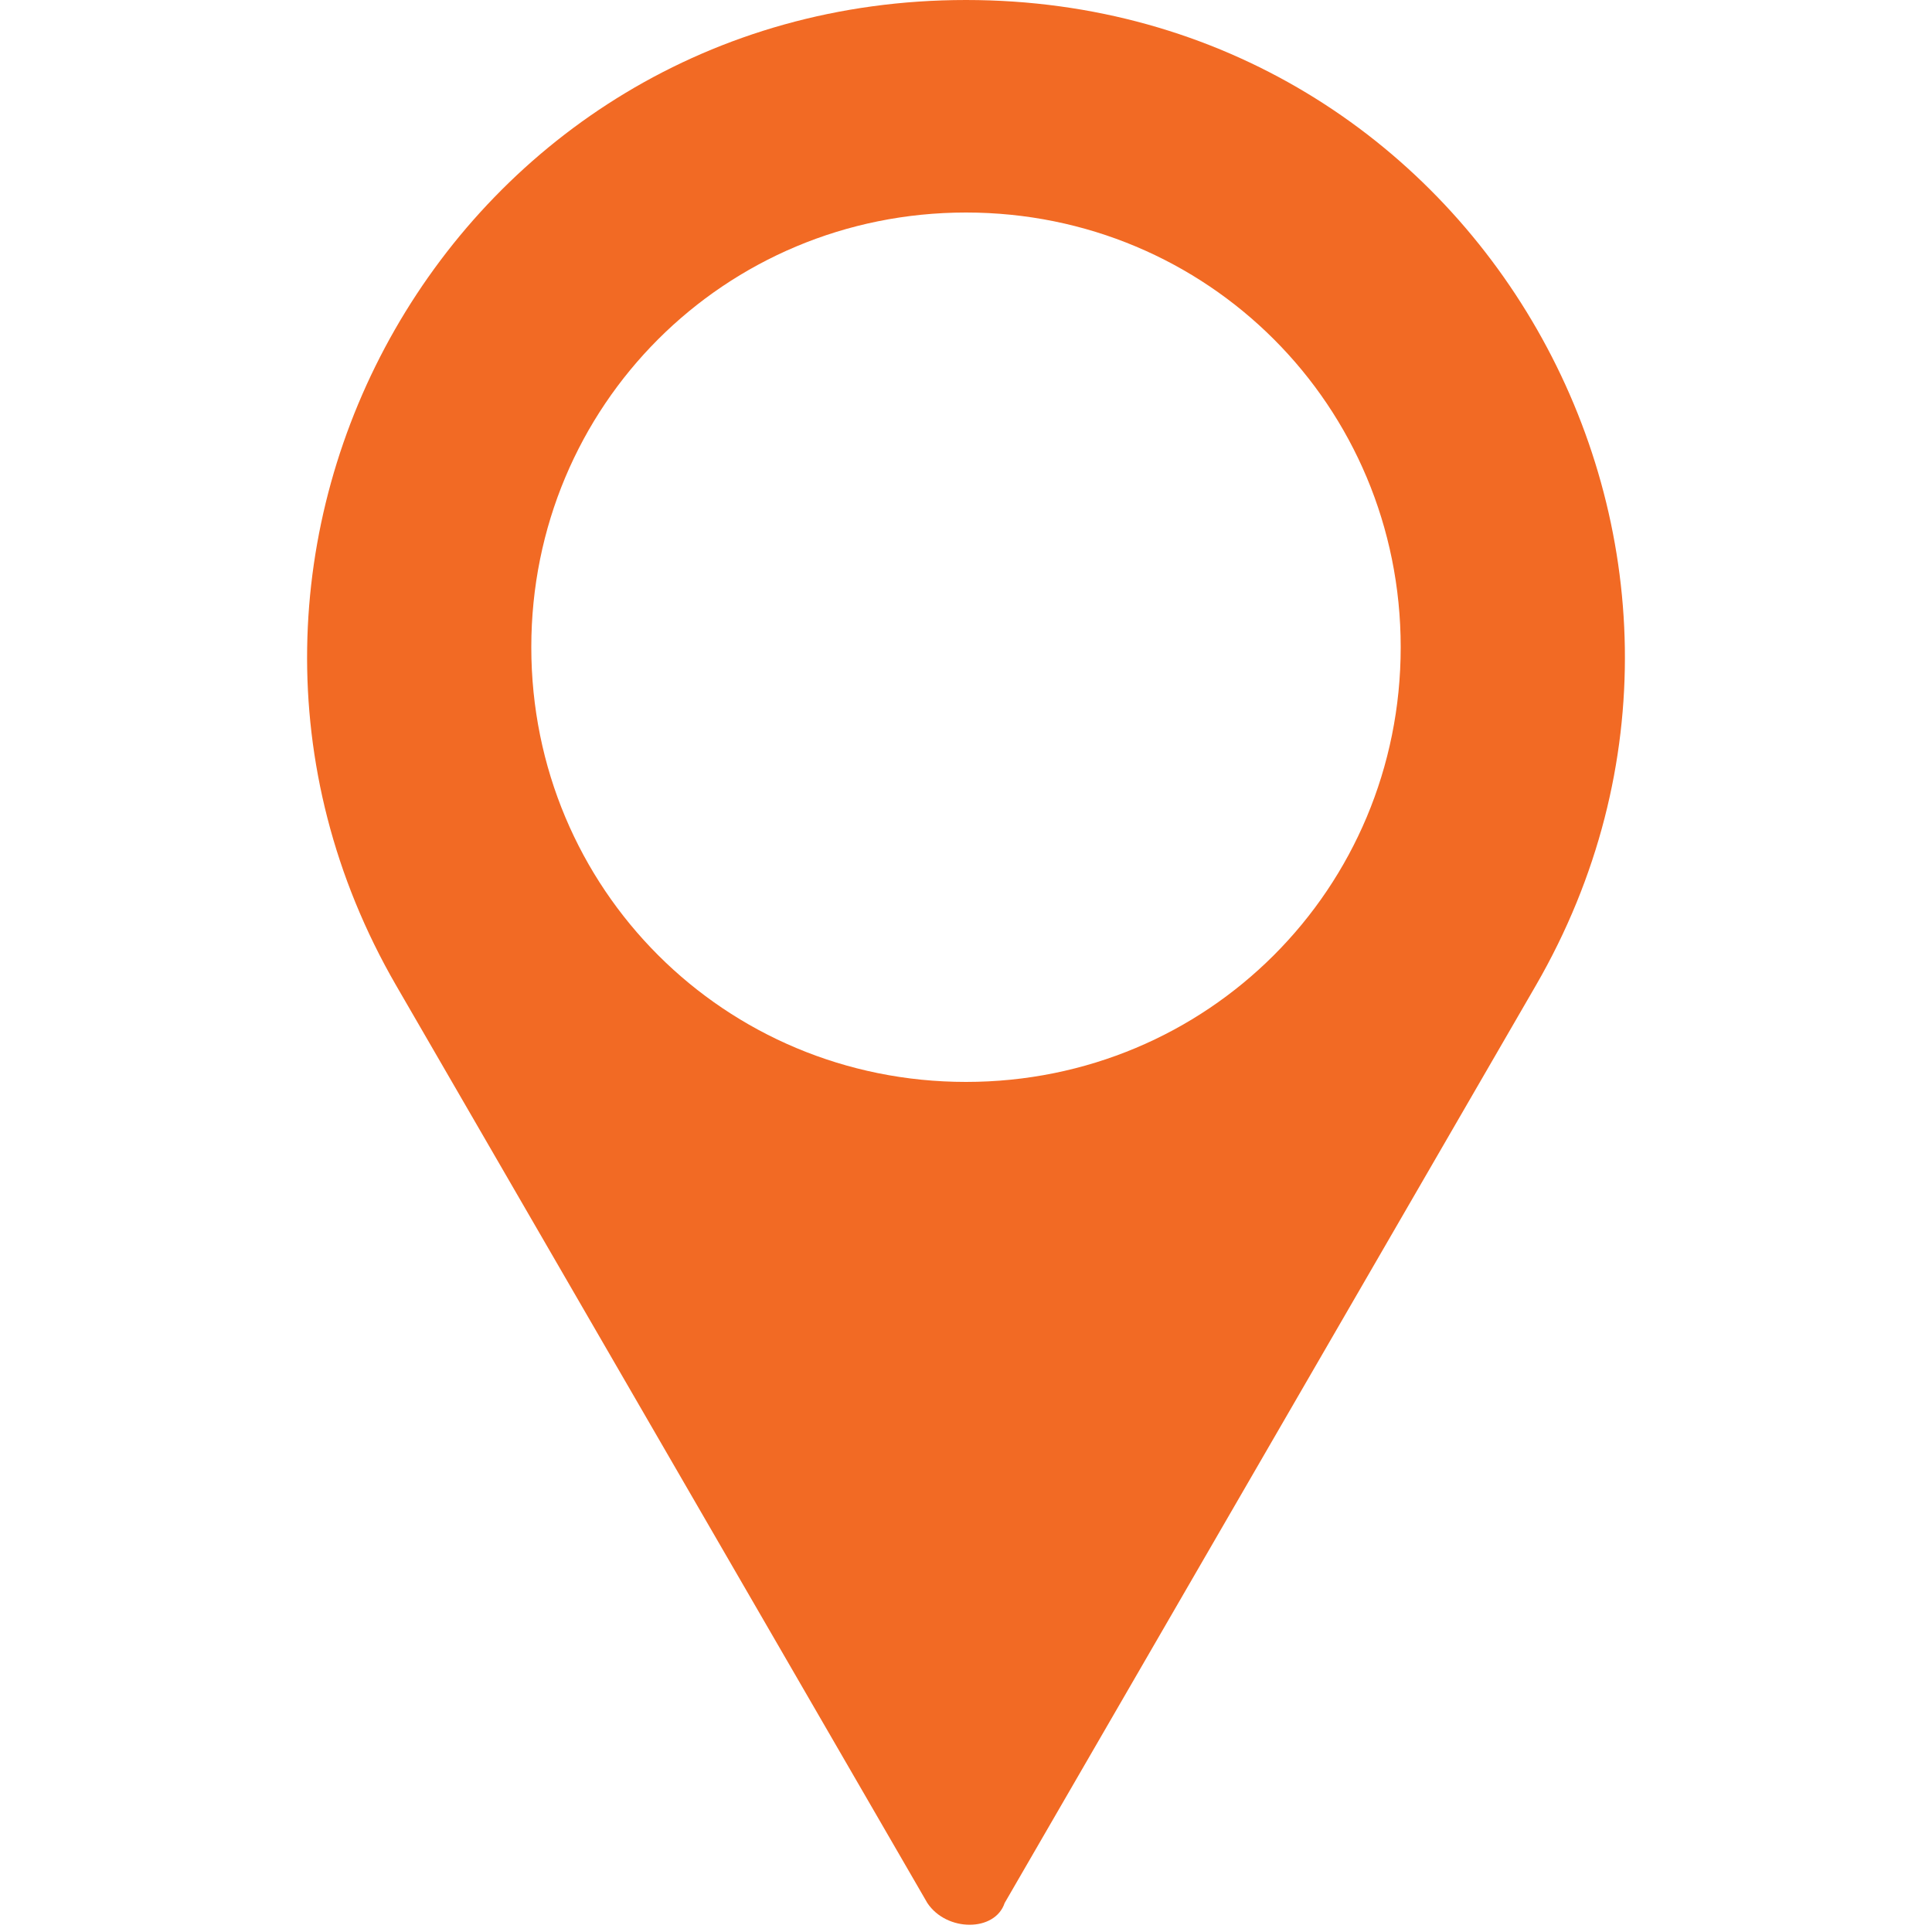 <svg xmlns="http://www.w3.org/2000/svg" width="20" height="20"><path d="M10 0C4.7 0 1.5 5.7 4.1 10.2l5.5 9.5c.2.3.7.3.8 0l5.5-9.5C18.5 5.7 15.3 0 10 0zm0 11.2c-2.5 0-4.5-2-4.5-4.5s2-4.5 4.5-4.5 4.5 2 4.5 4.5-2 4.5-4.5 4.5z" fill="#f26a24"/></svg>